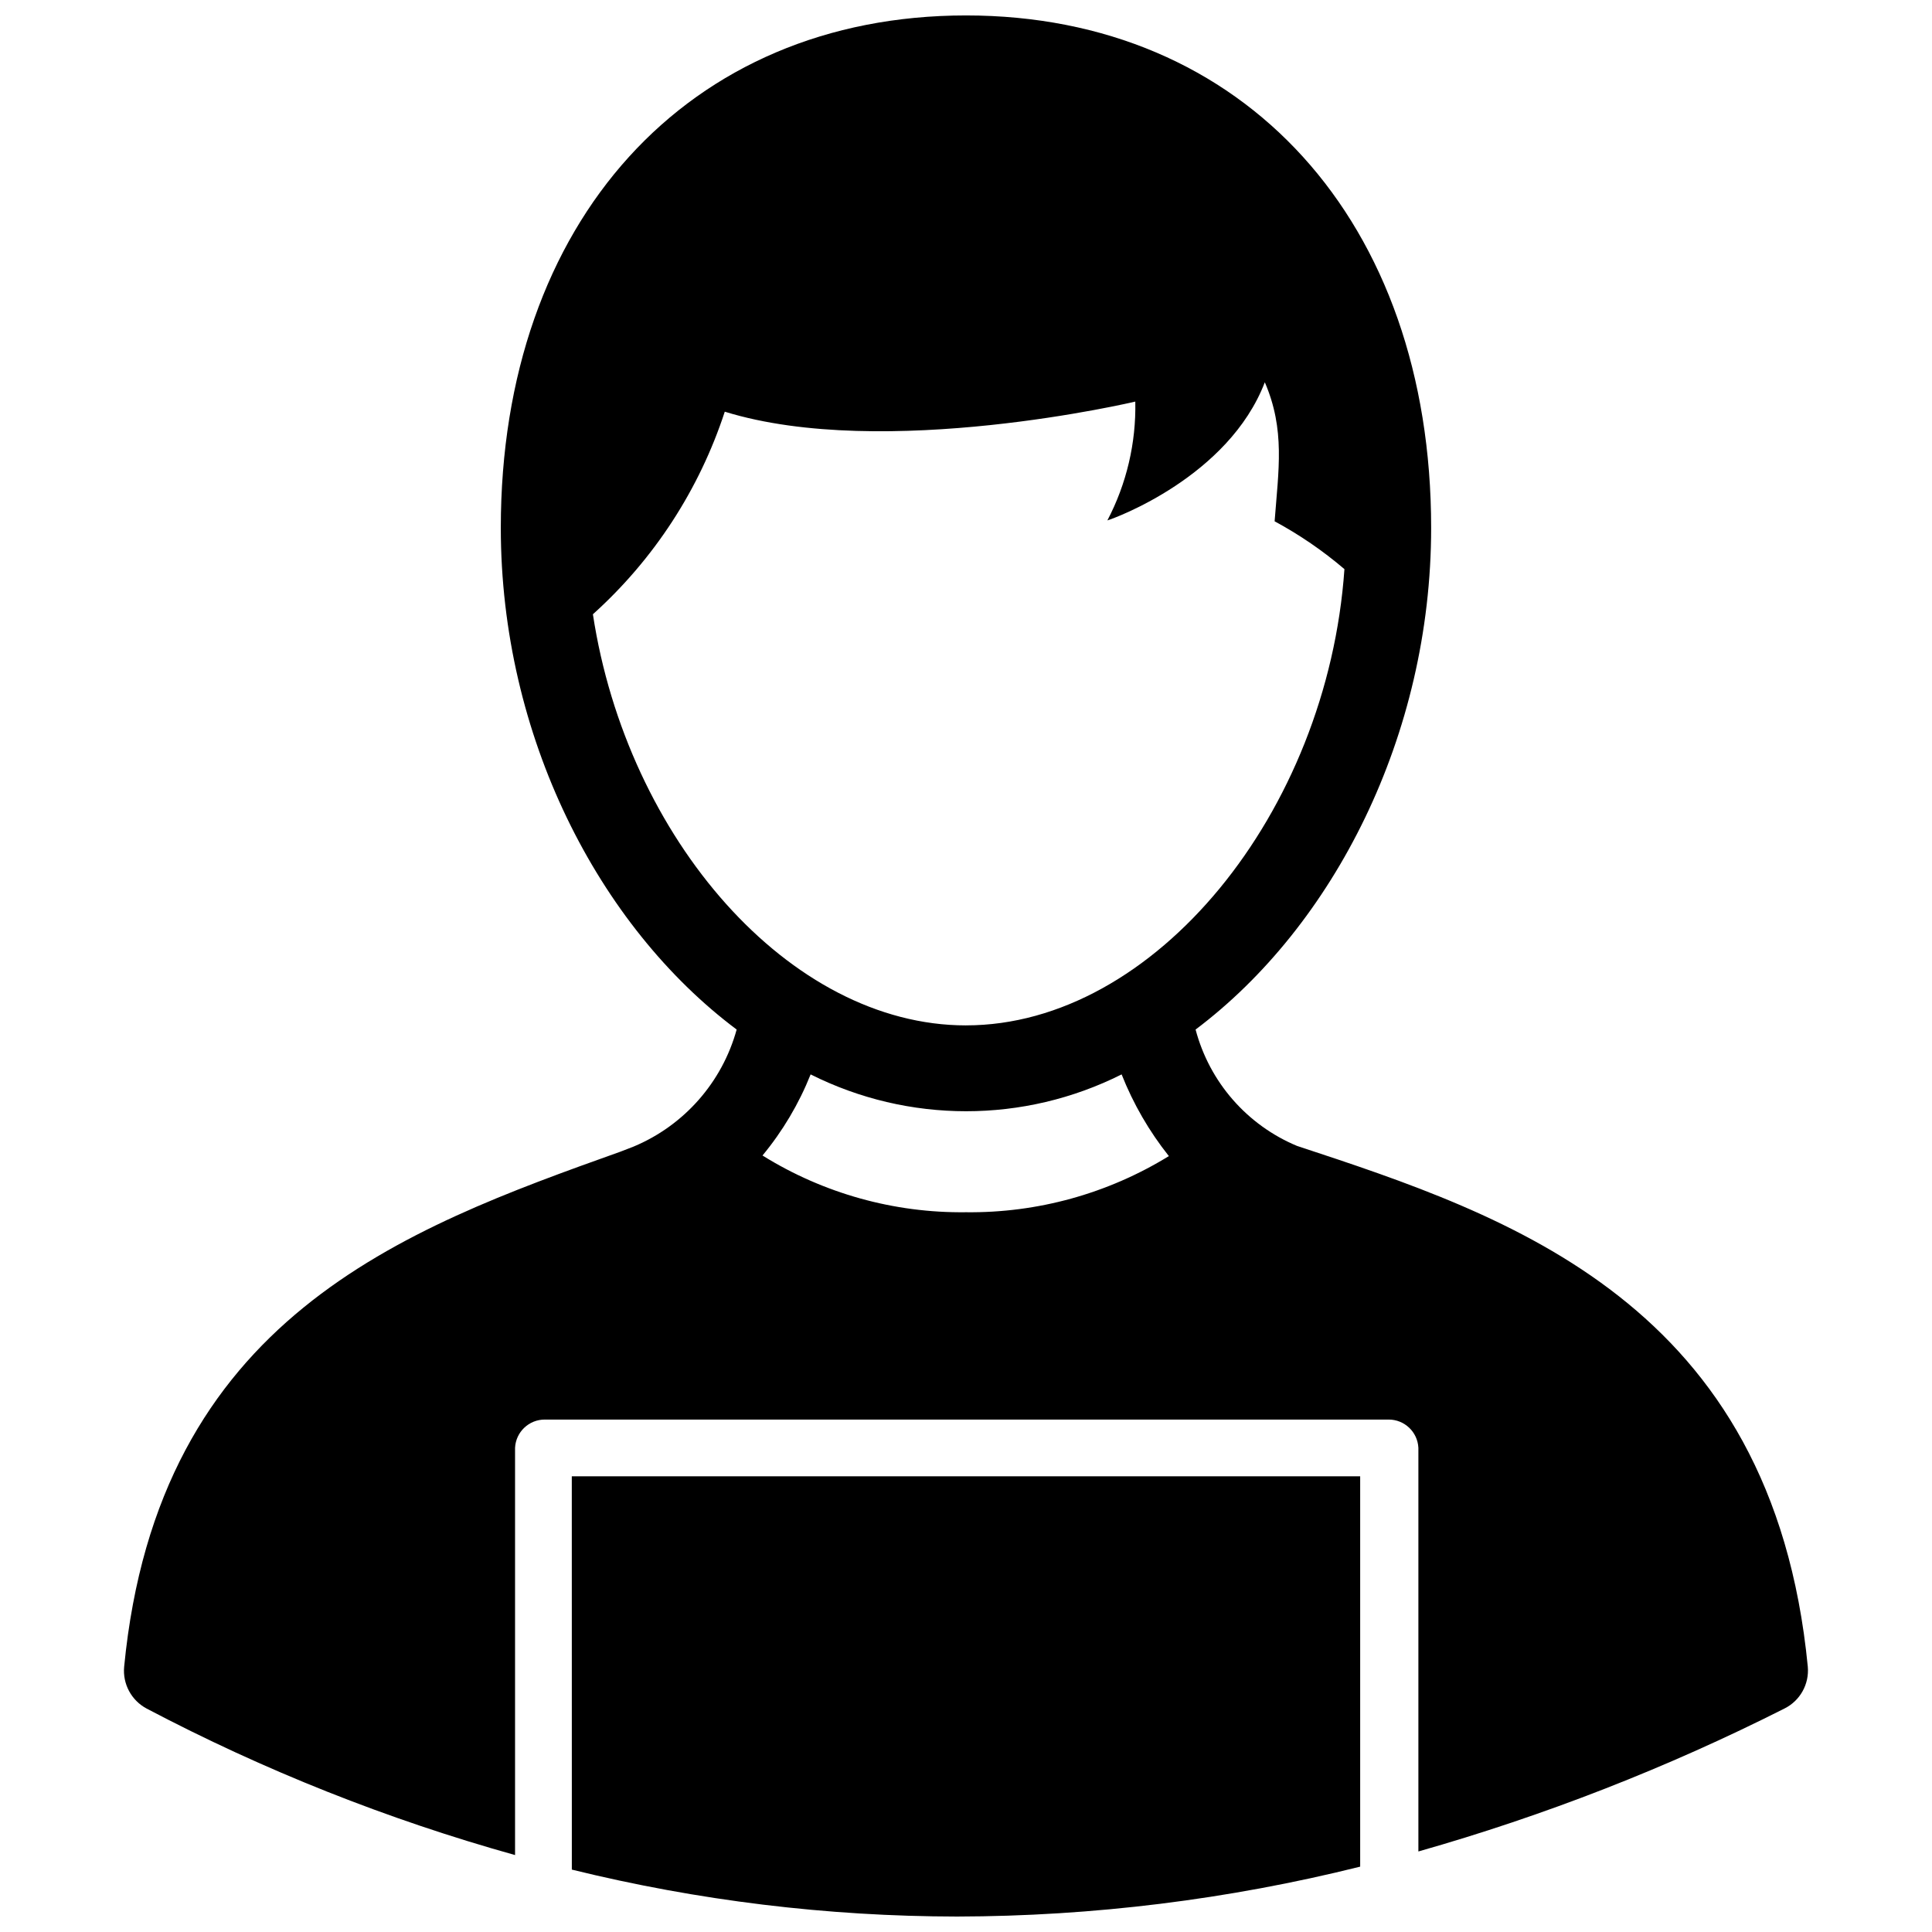 <?xml version="1.0" encoding="UTF-8"?>
<!-- Uploaded to: ICON Repo, www.iconrepo.com, Generator: ICON Repo Mixer Tools -->
<svg width="800px" height="800px" version="1.1" viewBox="144 144 512 512" xmlns="http://www.w3.org/2000/svg">
 <defs>
  <clipPath id="b">
   <path d="m176 148.09h448v487.91h-448z"/>
  </clipPath>
  <clipPath id="a">
   <path d="m295 535h210v116.9h-210z"/>
  </clipPath>
 </defs>
 <g>
  <g clip-path="url(#b)">
   <path d="m487.77 447.7c-13.293-5.531-23.246-16.941-26.926-30.859 36.605-27.551 62.426-77.934 62.426-132.96 0-81.16-49.516-135.79-123.27-135.79-73.762 0-123.28 54.633-123.28 135.79 0 55.105 25.82 105.48 62.504 132.96-3.859 13.984-13.93 25.422-27.316 31.016l-3.465 1.34c-57.543 20.547-122.57 44.082-131.54 136.5-0.438 4.57 1.926 8.953 5.981 11.102 31.074 16.355 63.793 29.363 97.613 38.809v-107.93c0.211-4.195 3.676-7.484 7.875-7.481h223.64c4.199-0.004 7.664 3.285 7.875 7.481v106.98c33.457-9.504 65.934-22.184 96.98-37.863 4.168-2.062 6.637-6.473 6.219-11.102-9.367-96.434-79.191-119.5-135.32-138zm-87.773 17.555c-19.043 0.242-37.758-4.977-53.926-15.035 5.344-6.457 9.648-13.707 12.754-21.492 25.93 13.016 56.488 13.016 82.418 0 3.082 7.797 7.301 15.09 12.52 21.648-16.156 9.941-34.801 15.102-53.766 14.879zm0-49.516c-46.762 0-89.82-49.516-98.871-108.95h-0.004c16.148-14.527 28.199-33.043 34.953-53.688 42.273 13.07 108.79-2.676 108.79-2.676 0.234 10.953-2.312 21.785-7.398 31.488 1.891-0.551 32.117-11.57 41.723-36.605 5.434 12.594 3.621 23.223 2.598 36.84v0.004c6.598 3.555 12.797 7.805 18.5 12.672-4.488 64.473-50.305 120.91-100.29 120.91z"/>
  </g>
  <g clip-path="url(#a)">
   <path d="m295.54 616.32v23.145c33.414 8.223 67.691 12.398 102.1 12.438 36.012-0.074 71.883-4.512 106.82-13.223v-103.44h-208.93z"/>
  </g>
 </g>
</svg>